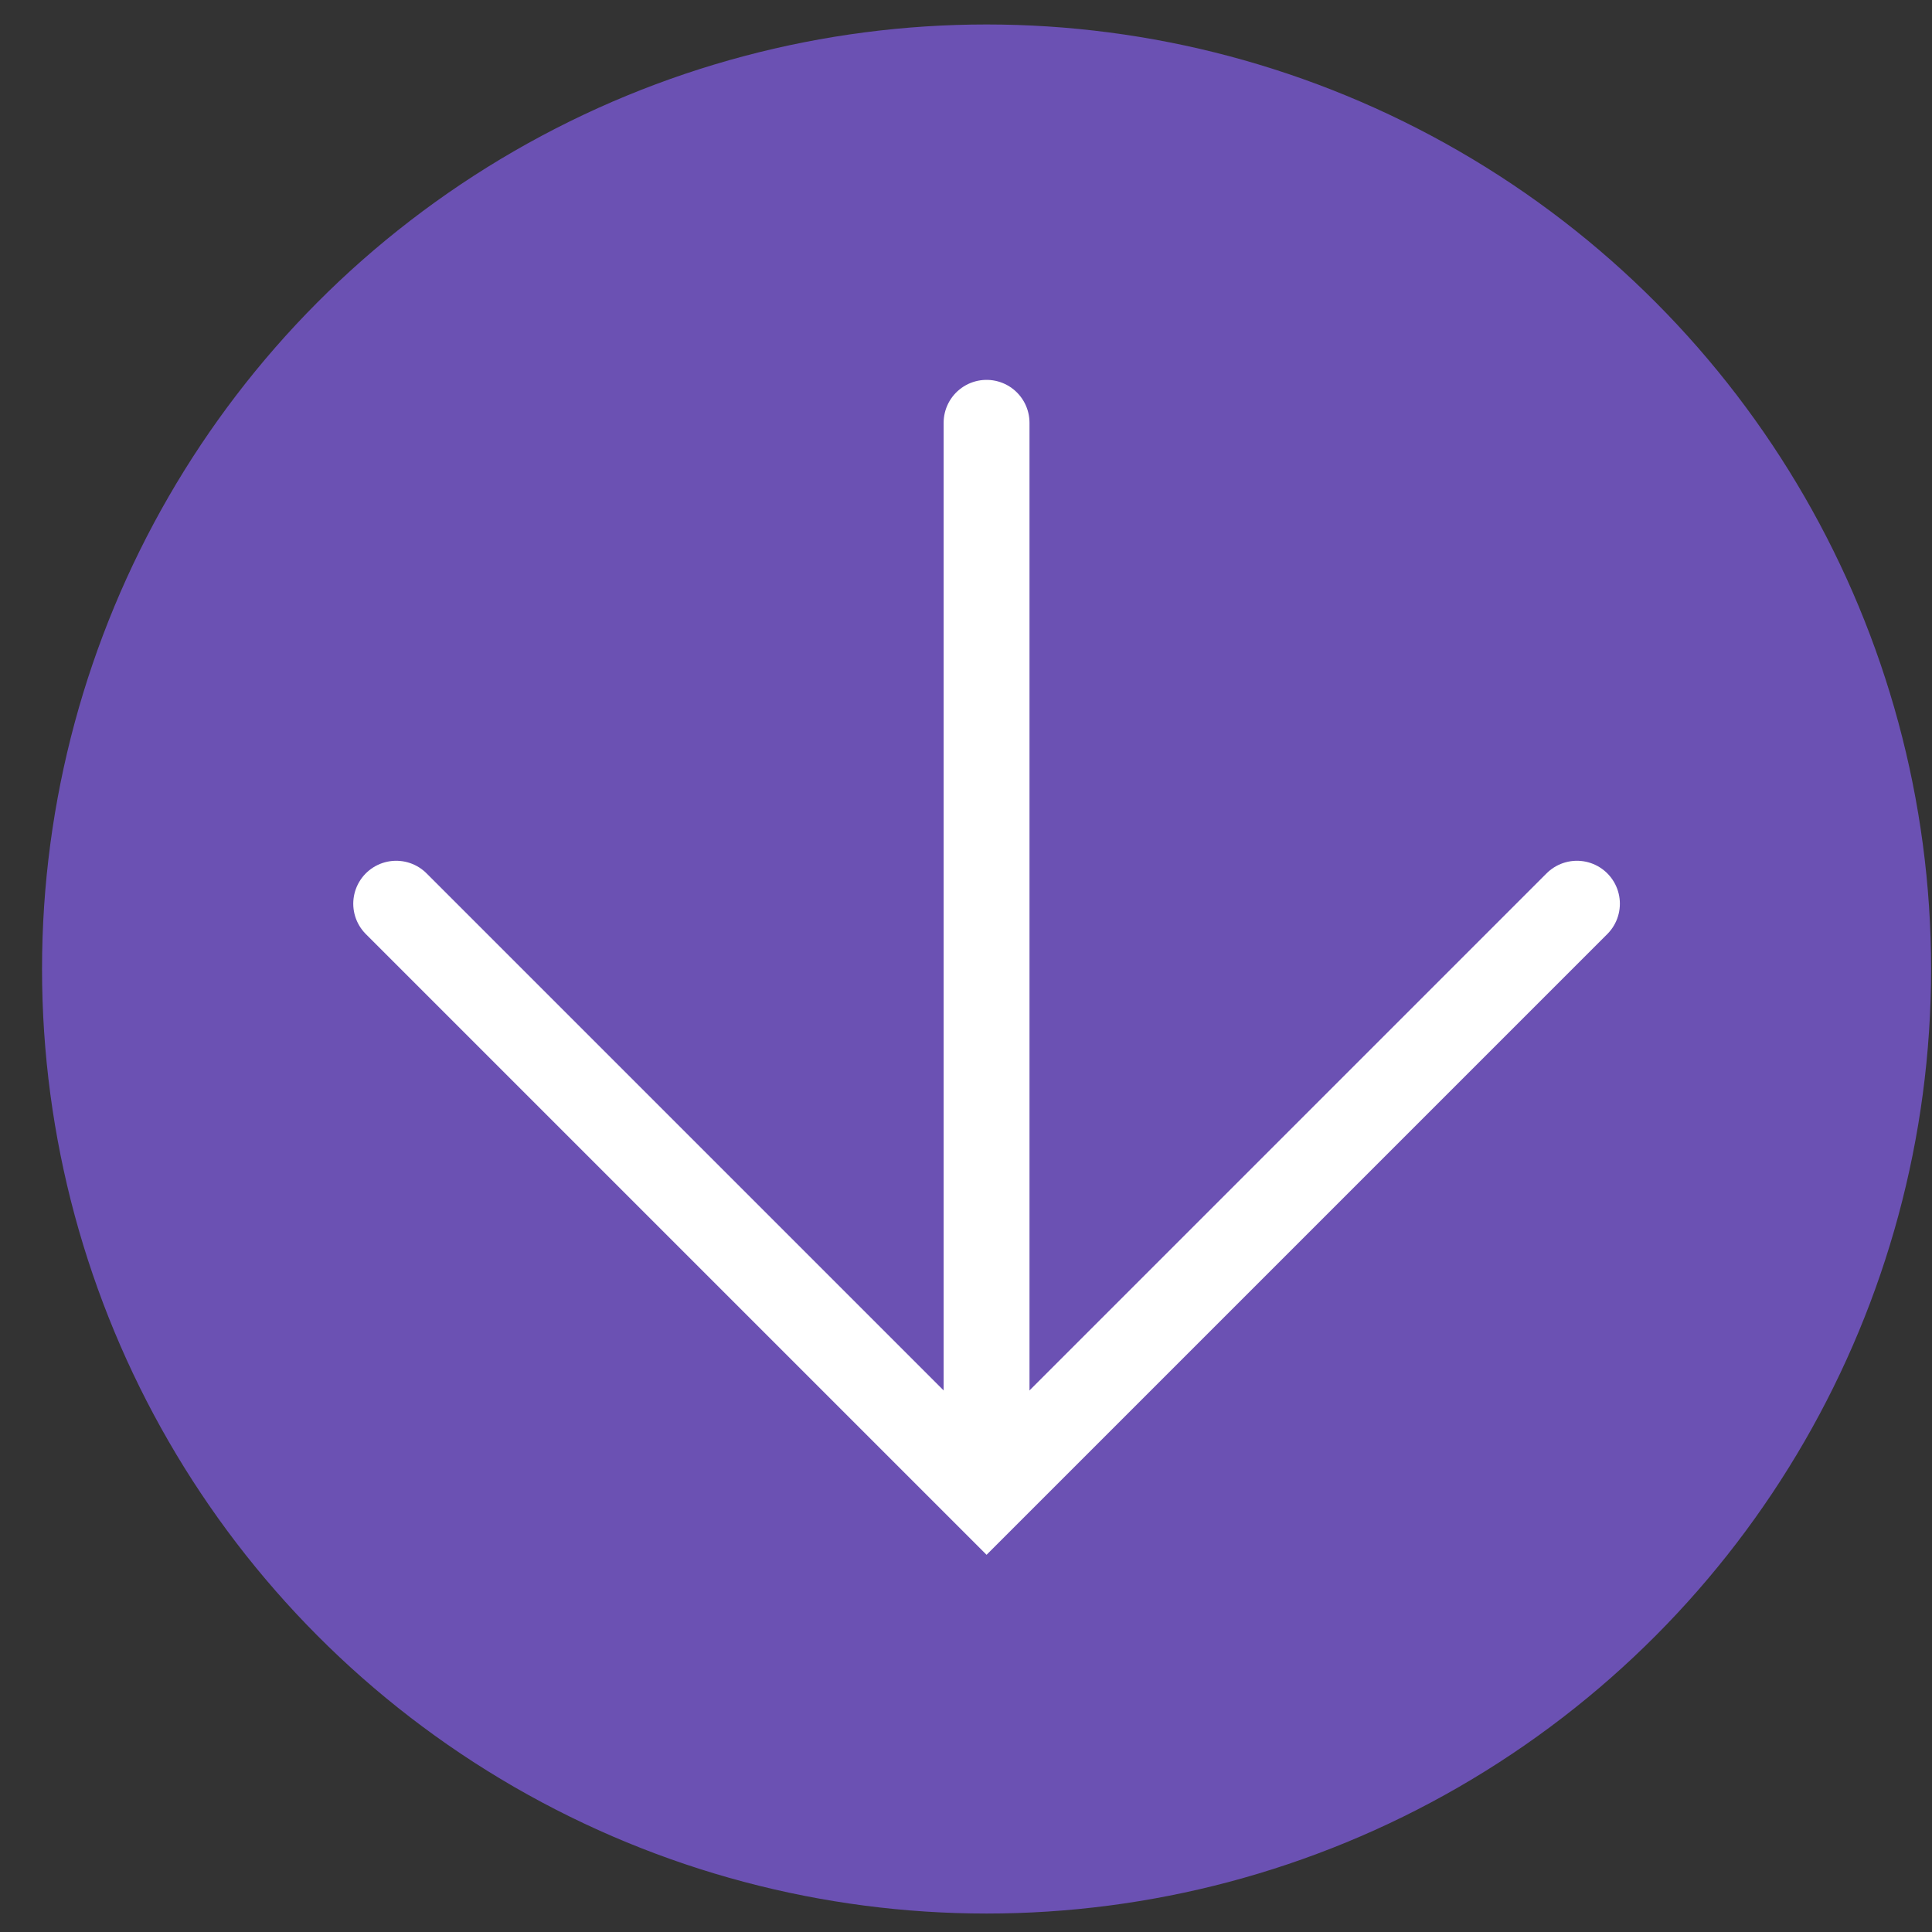 <?xml version="1.0" encoding="UTF-8"?> <svg xmlns="http://www.w3.org/2000/svg" width="45" height="45" viewBox="0 0 45 45" fill="none"><rect x="0" y="0" width="45" height="45" fill="#333333" stroke="none"/><circle cx="22.979" cy="22.57" r="21.5" fill="#6B51B3" stroke="#6B51B3"></circle><path d="M22.979 9.848V34.348" stroke="white" stroke-width="2" stroke-linecap="round"></path><path d="M9.228 21.049L22.979 34.8L36.73 21.049" stroke="white" stroke-width="2" stroke-linecap="round"></path></svg> 